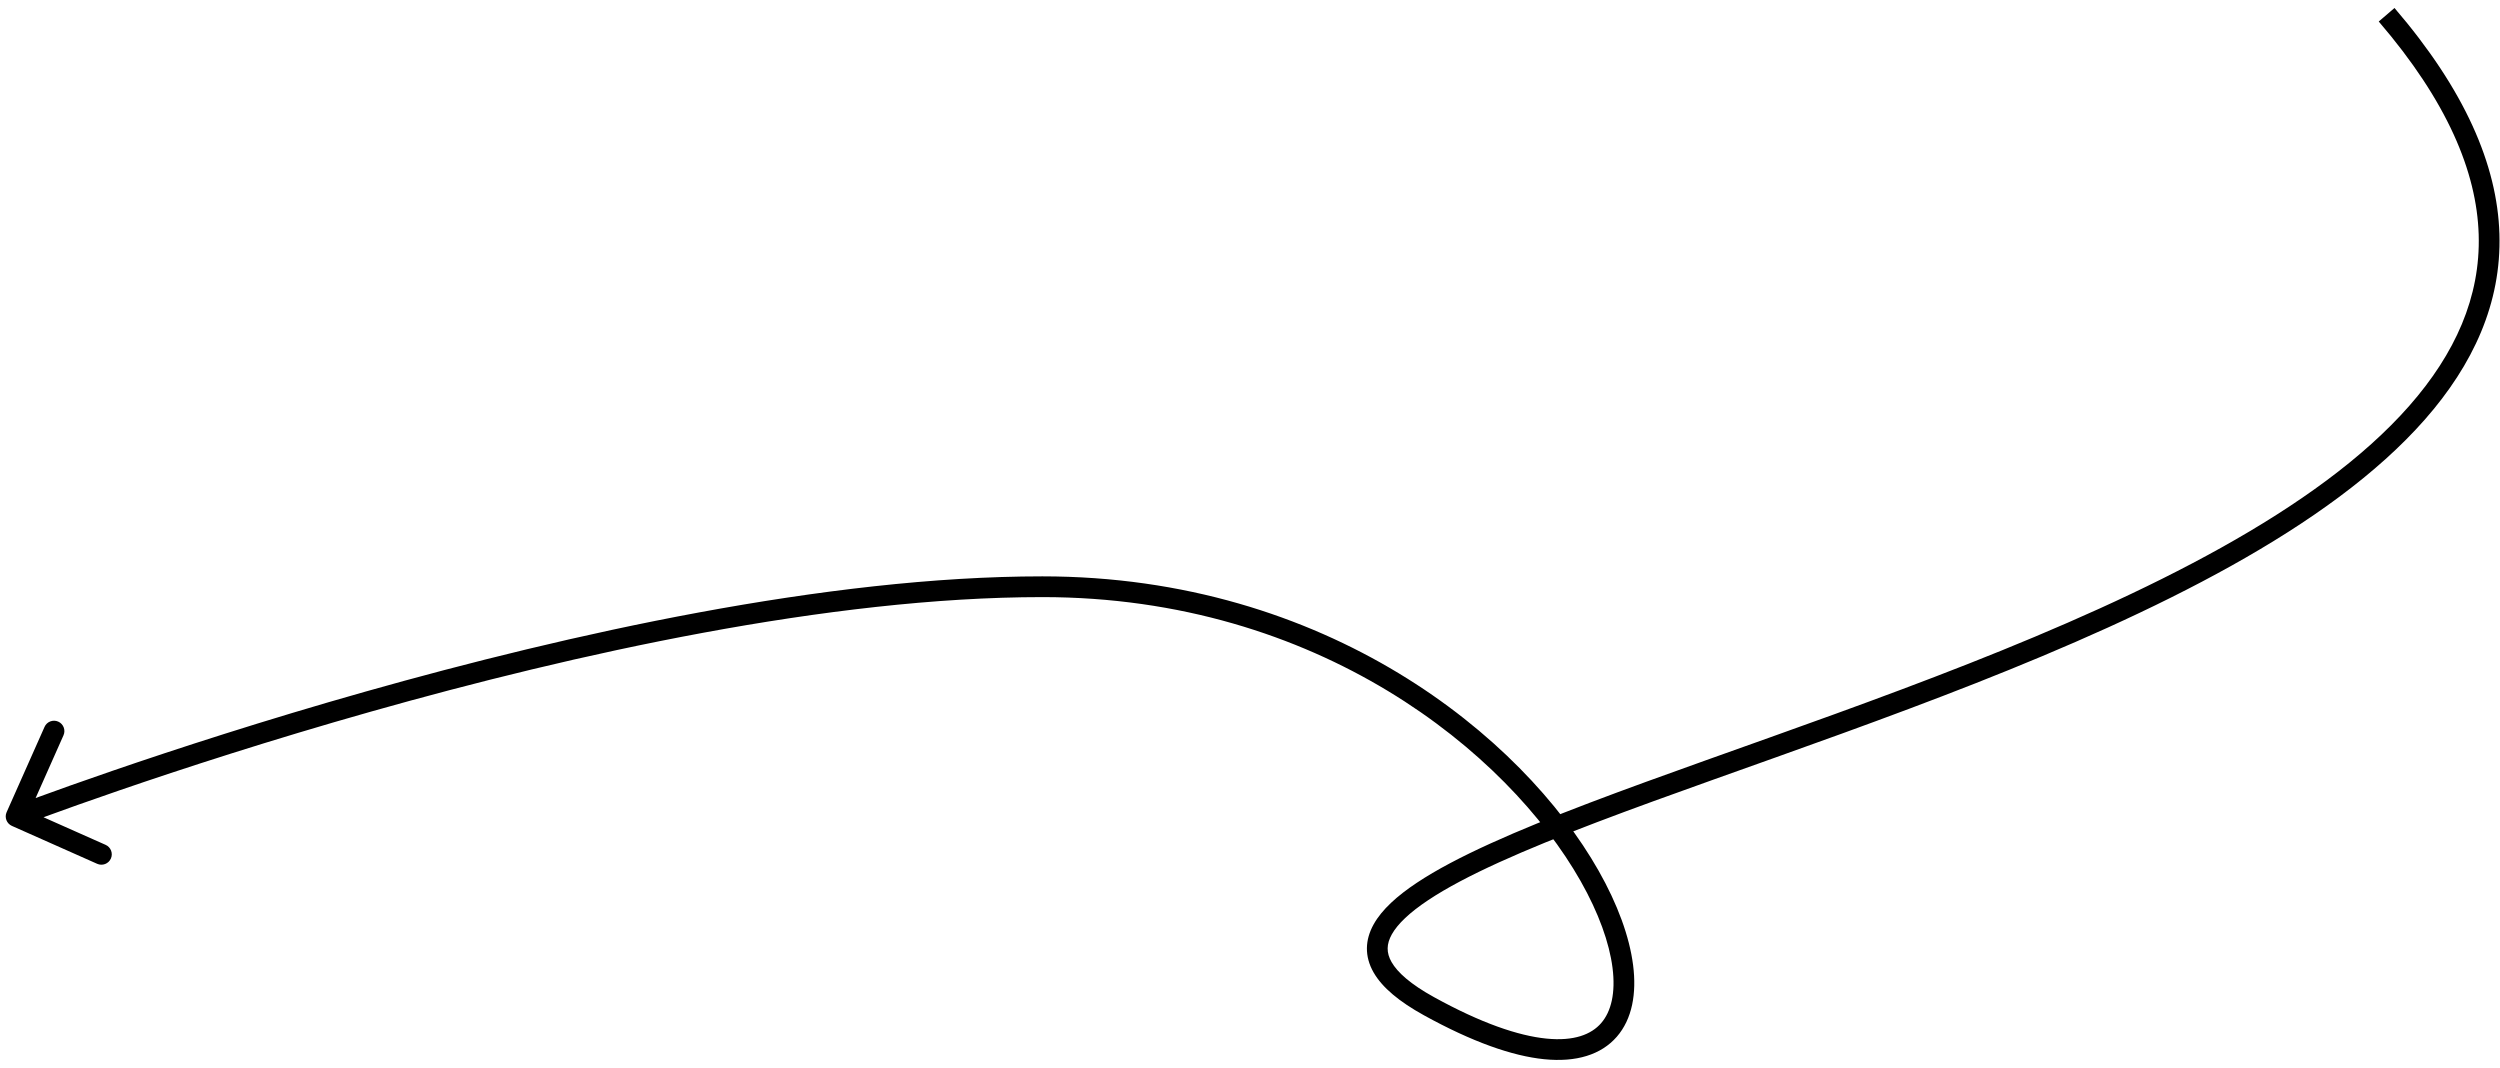 <?xml version="1.0" encoding="UTF-8"?> <svg xmlns="http://www.w3.org/2000/svg" width="241" height="103" viewBox="0 0 241 103" fill="none"> <path d="M1.145 79.616C0.641 79.392 0.413 78.801 0.638 78.296L4.294 70.072C4.518 69.567 5.109 69.34 5.614 69.564C6.118 69.789 6.346 70.38 6.121 70.884L2.872 78.195L10.182 81.444C10.687 81.669 10.914 82.26 10.689 82.764C10.465 83.269 9.874 83.496 9.369 83.272L1.145 79.616ZM100.486 56.561L100.486 55.561L100.486 55.561L100.486 56.561ZM230.829 0.77C237.605 8.665 240.741 15.892 240.944 22.551C241.148 29.226 238.4 35.156 233.765 40.433C224.552 50.923 207.657 59.082 190.477 65.854C181.862 69.25 173.117 72.318 165.161 75.16C157.189 78.007 150.026 80.623 144.519 83.126C141.767 84.378 139.458 85.588 137.683 86.77C135.889 87.964 134.733 89.068 134.17 90.073C133.65 91.004 133.631 91.844 134.148 92.746C134.715 93.738 135.973 94.874 138.227 96.118L137.26 97.869C134.896 96.563 133.252 95.208 132.412 93.74C131.521 92.182 131.588 90.593 132.425 89.097C133.22 87.677 134.692 86.358 136.575 85.105C138.476 83.839 140.893 82.578 143.692 81.306C149.287 78.761 156.531 76.119 164.488 73.276C172.46 70.428 181.166 67.374 189.744 63.993C206.95 57.211 223.406 49.197 232.263 39.113C236.663 34.103 239.129 28.647 238.945 22.612C238.76 16.561 235.907 9.757 229.311 2.073L230.829 0.77ZM138.227 96.118C142.785 98.636 146.376 99.849 149.066 100.119C151.746 100.388 153.405 99.718 154.352 98.628C155.323 97.509 155.755 95.711 155.447 93.293C155.141 90.889 154.115 88.009 152.364 84.921C145.352 72.554 127.122 57.561 100.486 57.561L100.486 55.561C127.89 55.561 146.761 70.985 154.104 83.935C155.942 87.176 157.083 90.306 157.431 93.04C157.778 95.758 157.352 98.223 155.863 99.939C154.349 101.682 151.944 102.418 148.866 102.109C145.799 101.801 141.938 100.452 137.26 97.869L138.227 96.118ZM100.486 57.561C79.951 57.561 55.327 63.065 35.783 68.594C26.022 71.356 17.55 74.117 11.519 76.189C8.504 77.224 6.1 78.087 4.45 78.69C3.625 78.992 2.989 79.229 2.56 79.39C2.345 79.47 2.182 79.532 2.073 79.573C2.019 79.594 1.978 79.61 1.951 79.62C1.937 79.626 1.927 79.629 1.92 79.632C1.917 79.633 1.914 79.634 1.913 79.635C1.912 79.635 1.911 79.635 1.911 79.635C1.911 79.636 1.911 79.636 1.552 78.702C1.193 77.769 1.193 77.769 1.194 77.769C1.194 77.768 1.195 77.768 1.196 77.768C1.198 77.767 1.2 77.766 1.204 77.764C1.211 77.762 1.222 77.758 1.236 77.752C1.265 77.741 1.307 77.725 1.363 77.704C1.474 77.662 1.64 77.599 1.857 77.517C2.291 77.354 2.933 77.115 3.763 76.812C5.424 76.204 7.841 75.337 10.87 74.297C16.927 72.217 25.435 69.443 35.238 66.669C54.823 61.128 79.665 55.561 100.486 55.561L100.486 57.561Z" fill="black"></path> </svg> 